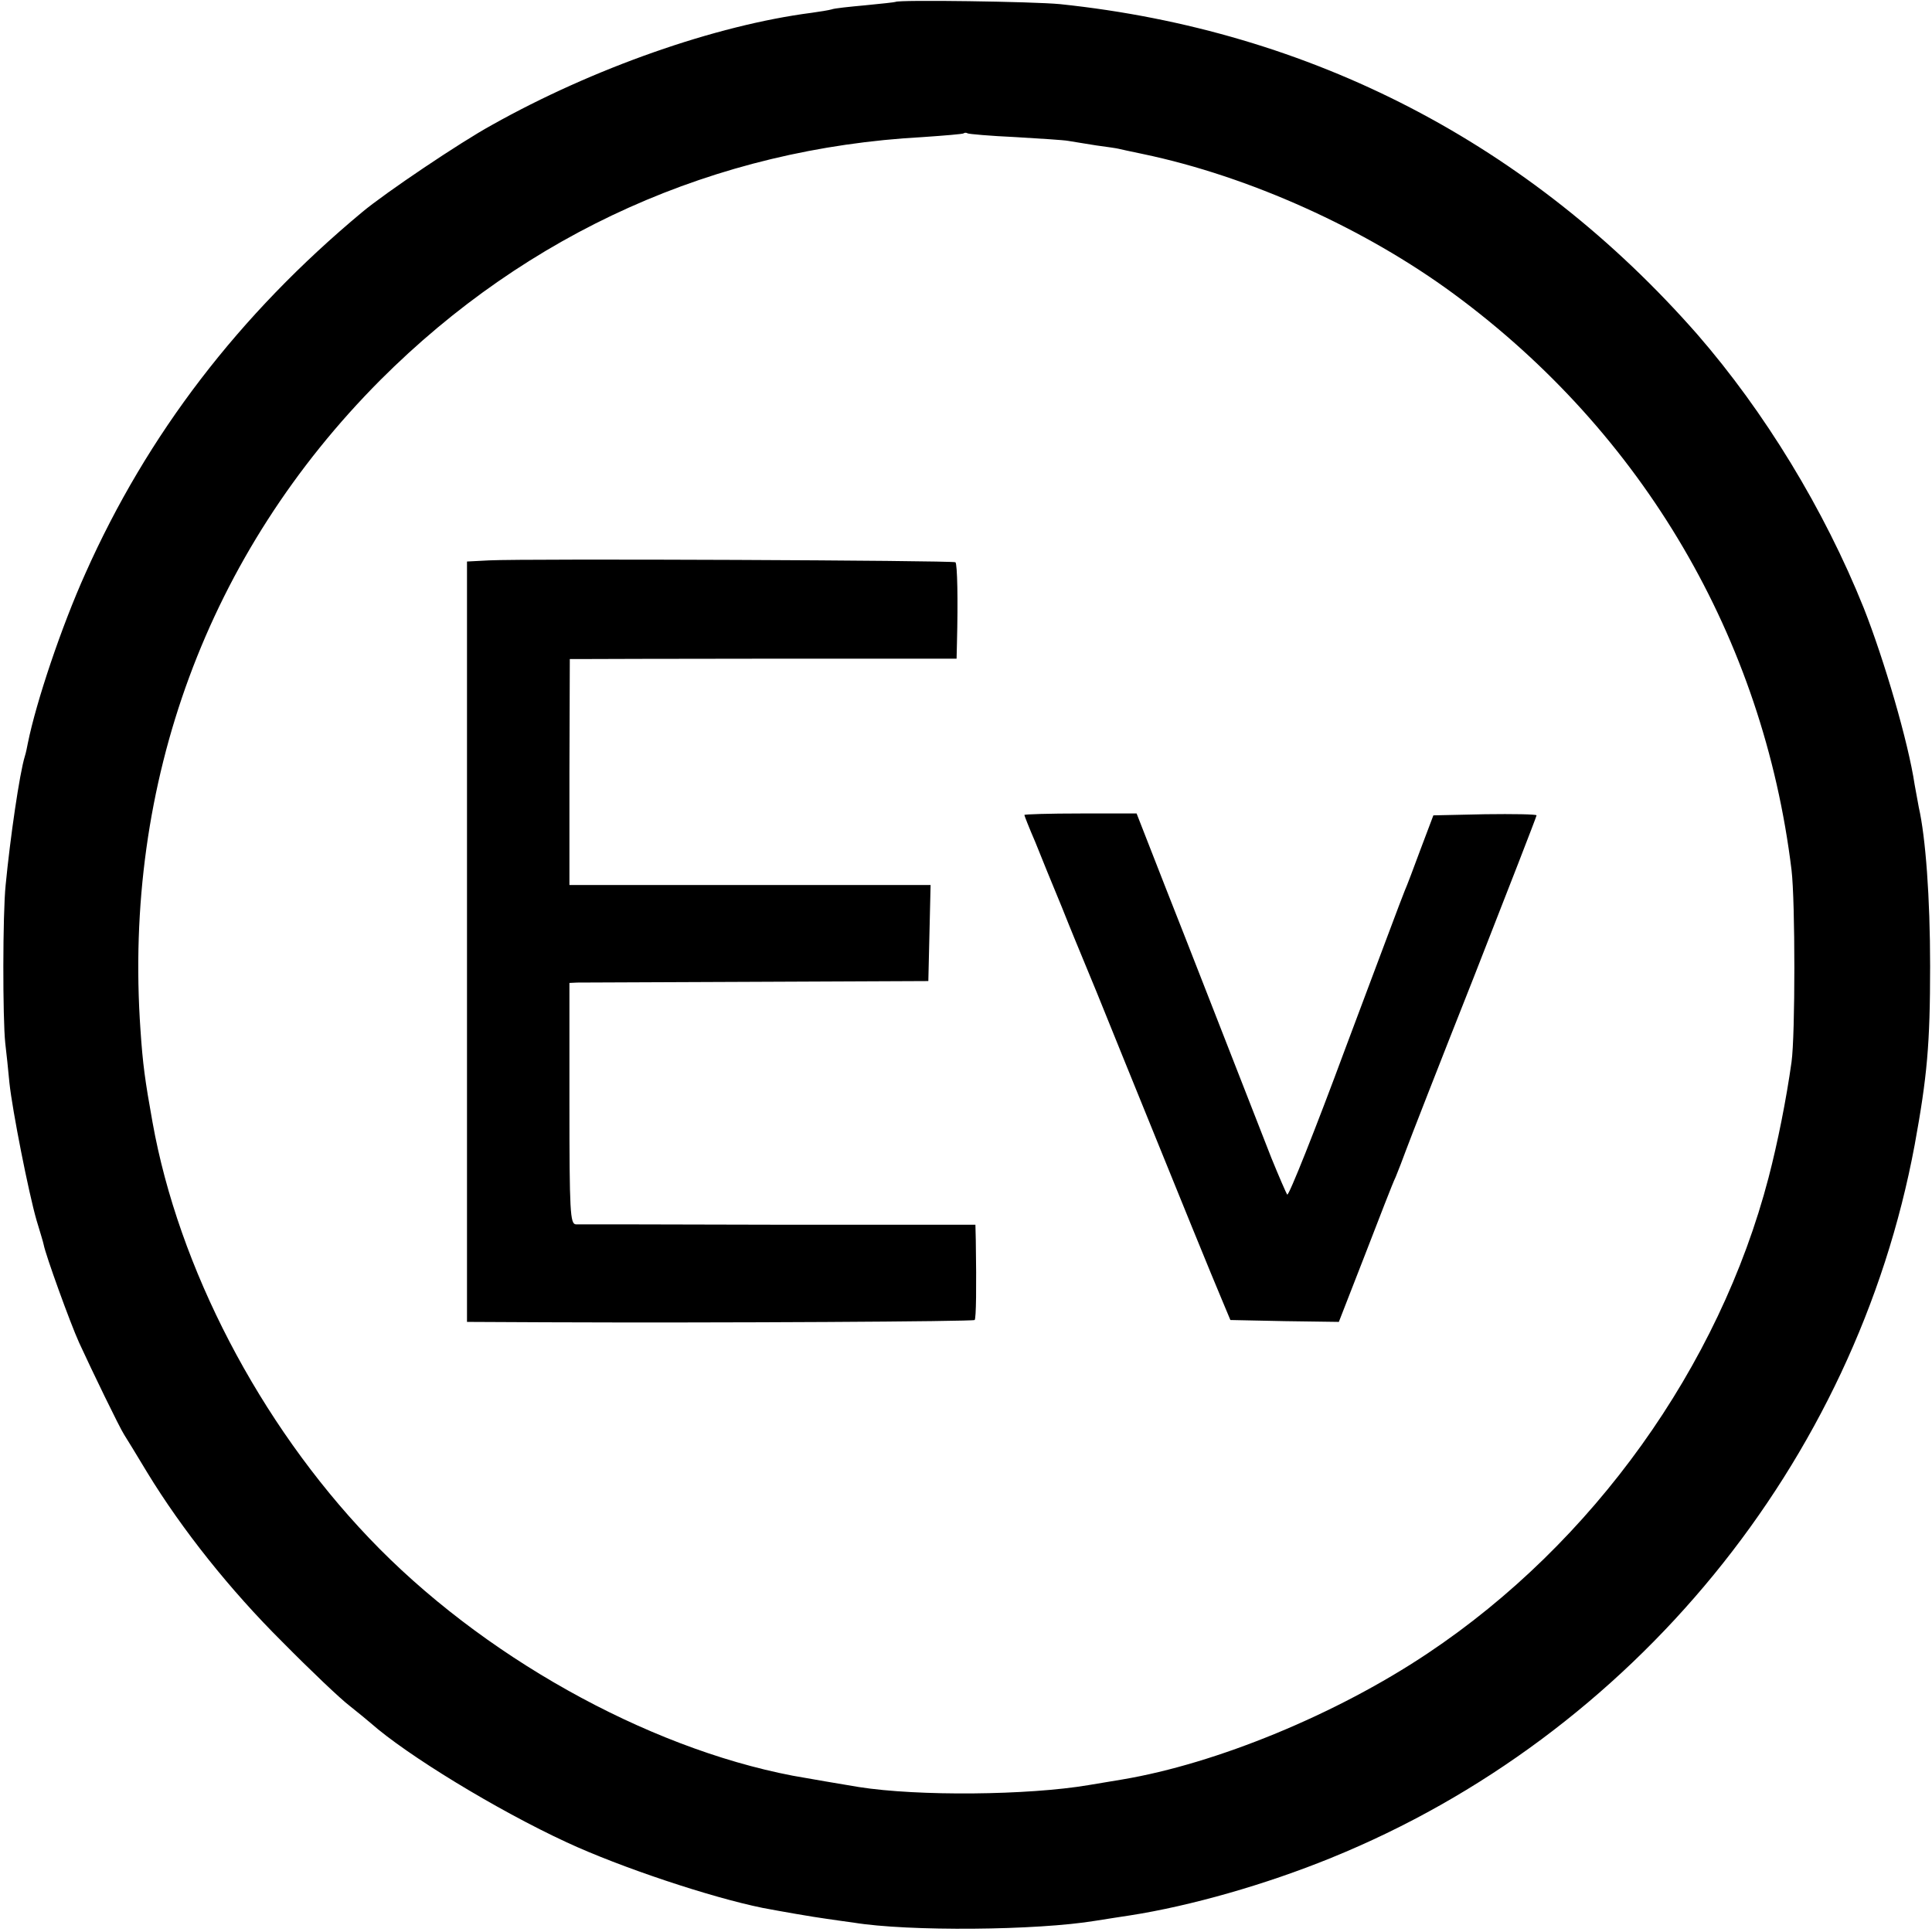 <?xml version="1.0" standalone="no"?>
<!DOCTYPE svg PUBLIC "-//W3C//DTD SVG 20010904//EN"
 "http://www.w3.org/TR/2001/REC-SVG-20010904/DTD/svg10.dtd">
<svg version="1.0" xmlns="http://www.w3.org/2000/svg"
 width="513pt" height="513pt" viewBox="0 0 513 513"
 preserveAspectRatio="xMidYMid meet">
<g transform="translate(0,513) scale(0.1,-0.1)"
fill="#000000" stroke="none">
<path d="M2378 5125 c-2 -1 -38 -5 -80 -9 -43 -4 -83 -8 -90 -11 -7 -2 -31 -6
-53 -9 -255 -33 -580 -147 -849 -298 -84 -46 -283 -180 -344 -231 -328 -273
-571 -591 -735 -959 -64 -142 -131 -342 -153 -451 -2 -10 -5 -26 -8 -35 -14
-45 -39 -217 -51 -342 -8 -77 -8 -355 -1 -420 3 -25 8 -72 11 -105 8 -75 51
-292 72 -365 9 -30 18 -59 19 -65 5 -27 70 -207 94 -260 34 -74 107 -225 120
-245 5 -8 33 -53 61 -100 92 -151 220 -312 359 -450 74 -75 155 -152 179 -170
24 -19 48 -39 55 -45 96 -85 335 -231 521 -317 142 -66 382 -146 520 -174 47
-9 133 -24 170 -29 22 -3 54 -8 71 -10 146 -24 488 -21 644 5 30 5 71 11 90
14 161 25 361 82 535 153 800 325 1392 1049 1549 1893 33 181 41 266 41 475 0
182 -12 342 -30 421 -2 12 -7 39 -11 60 -17 114 -81 332 -135 469 -106 264
-264 522 -442 727 -444 506 -1024 807 -1692 877 -72 7 -430 12 -437 6z m318
-359 c67 -4 130 -8 140 -10 11 -2 44 -7 74 -12 30 -4 57 -8 60 -9 3 -1 32 -7
65 -14 282 -59 590 -198 826 -372 502 -370 821 -914 896 -1529 10 -84 10 -438
0 -510 -14 -100 -37 -215 -61 -307 -131 -502 -466 -970 -905 -1263 -242 -162
-561 -293 -811 -335 -19 -3 -60 -10 -90 -15 -160 -27 -452 -30 -610 -5 -31 5
-148 25 -175 30 -391 75 -829 320 -1125 631 -291 305 -506 718 -575 1104 -20
111 -26 155 -32 245 -46 658 179 1266 637 1726 391 391 889 615 1440 645 58 4
107 8 109 10 2 2 7 2 10 0 3 -2 61 -7 127 -10z"/>
<path d="M1298 3642 l-58 -3 0 -1009 0 -1010 208 -1 c473 -2 1136 2 1140 6 4
4 5 88 3 212 l-1 41 -522 0 c-288 1 -530 1 -539 1 -15 1 -17 33 -17 321 l0
320 21 1 c12 0 227 1 477 2 l455 2 3 128 3 127 -480 0 -479 0 0 300 1 300 26
0 c14 0 245 1 514 1 l487 0 1 42 c3 115 1 209 -4 214 -6 5 -1138 10 -1239 5z"/>
<path d="M2720 2966 c0 -2 13 -35 29 -72 15 -38 47 -116 71 -174 23 -58 48
-118 55 -135 7 -16 57 -138 110 -270 156 -385 234 -576 259 -635 l23 -55 144
-3 144 -2 69 177 c38 98 74 192 82 208 7 17 19 48 27 70 8 22 89 230 181 462
91 232 166 425 166 428 0 3 -62 4 -137 3 l-137 -3 -34 -90 c-18 -49 -37 -99
-42 -110 -5 -11 -75 -199 -157 -417 -81 -219 -151 -394 -155 -390 -3 4 -22 48
-42 97 -153 391 -213 546 -281 718 l-77 197 -149 0 c-82 0 -149 -2 -149 -4z"/>
</g>
</svg>
